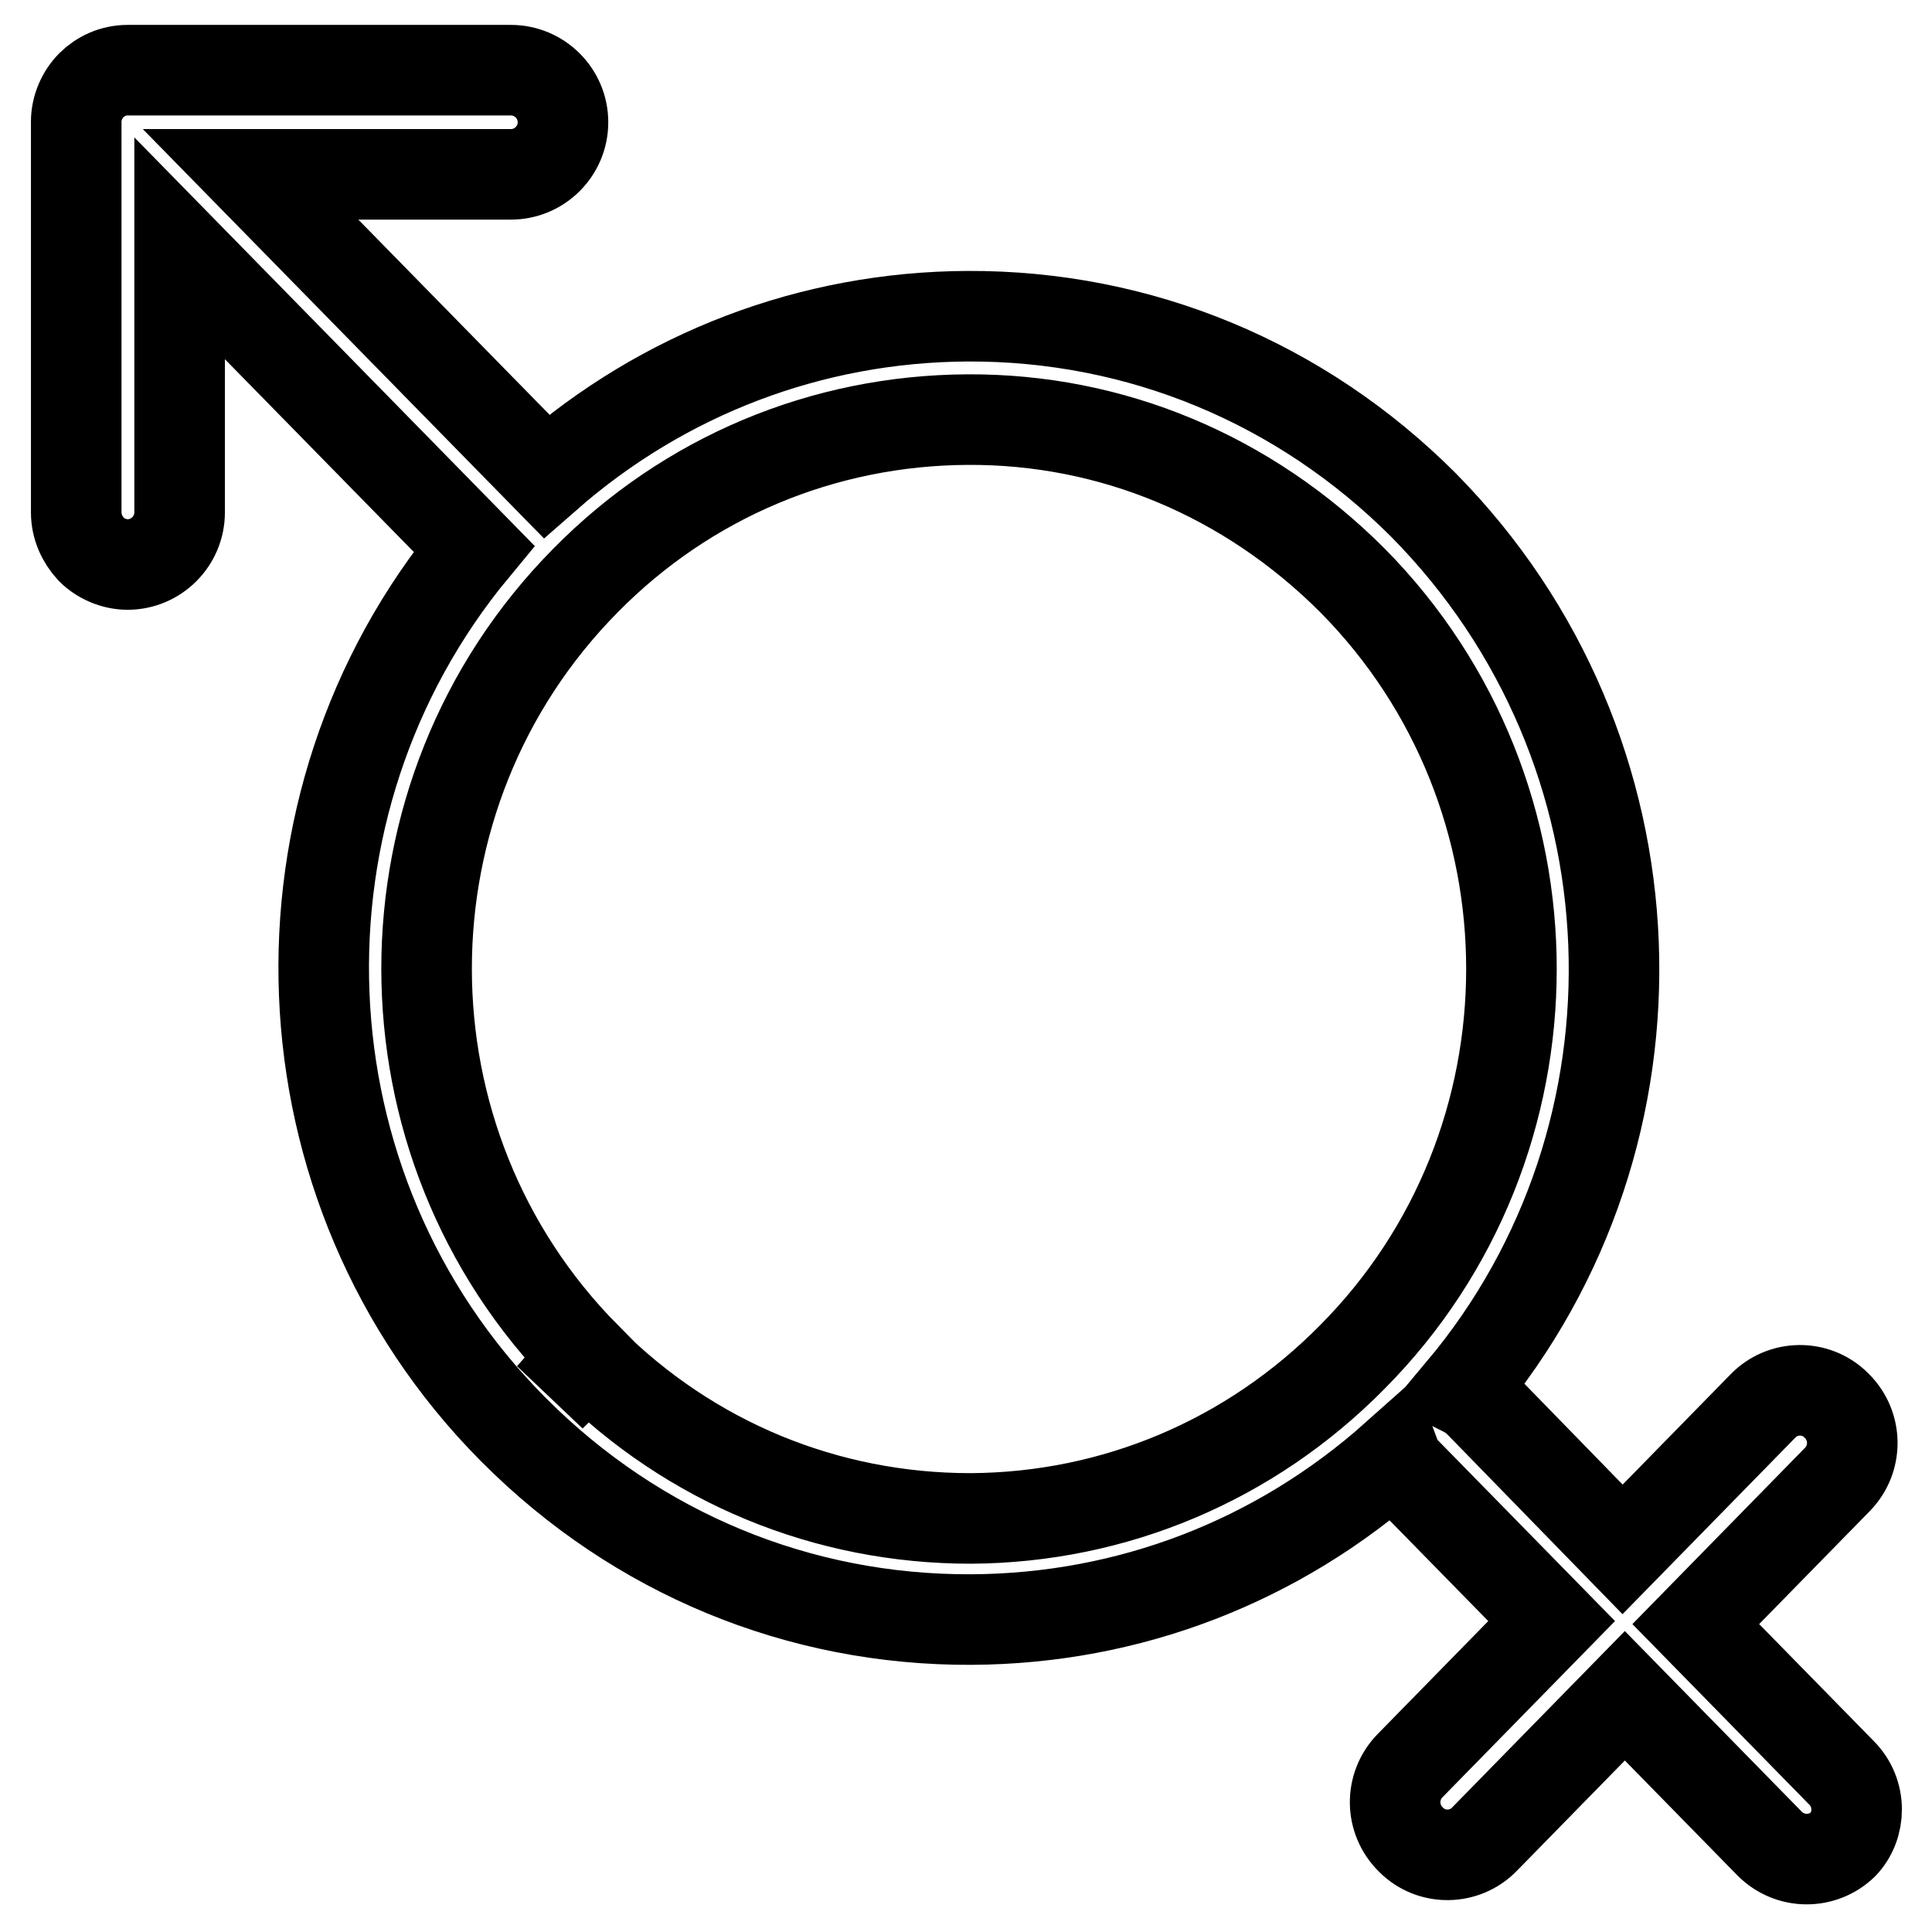<?xml version="1.0" encoding="utf-8"?>
<!-- Svg Vector Icons : http://www.onlinewebfonts.com/icon -->
<!DOCTYPE svg PUBLIC "-//W3C//DTD SVG 1.1//EN" "http://www.w3.org/Graphics/SVG/1.1/DTD/svg11.dtd">
<svg version="1.1" xmlns="http://www.w3.org/2000/svg" xmlns:xlink="http://www.w3.org/1999/xlink" x="0px" y="0px" viewBox="0 0 256 256" enable-background="new 0 0 256 256" xml:space="preserve">
<g> <path stroke-width="12" fill-opacity="0" stroke="#000000"  d="M244,234.9l-19.3-19.7l18.8-19.2c2.6-2.7,2.6-7-0.1-9.7c0,0,0,0-0.1-0.1c-2.7-2.7-7.1-2.6-9.7,0.1l-18.6,19 L196,185.8c-0.7-0.7-1.5-1.2-2.3-1.6c28.4-33.9,26.9-84.9-5.1-117.3c-16.2-16.2-37.6-25.1-60.4-25c-20.7,0.1-40.3,7.6-55.8,21.2 l-39.2-40h34.5c3.8,0,6.9-3.1,6.9-6.9c0-3.8-3.1-6.9-6.9-6.9H16.9c-1.9,0-3.6,0.8-4.8,2c-1.2,1.2-2,3-2,4.8v51.8 c0,1.9,0.8,3.6,2,4.9c1.2,1.2,3,2,4.8,2c3.8,0,6.9-3.1,6.9-6.9v-35l39,39.8c-28.1,33.9-26.5,84.7,5.1,116.6l0.3,0.3 c16.2,16.2,37.6,25.1,60.5,25c20.9-0.1,40.6-7.7,56.2-21.6c0.3,0.8,0.8,1.5,1.4,2.1l19.3,19.7l-18.8,19.2c-2.6,2.7-2.6,7,0.1,9.7 c0,0,0,0,0.1,0.1c2.7,2.7,7.1,2.6,9.7-0.1l18.6-19l19.1,19.5c0,0,0,0,0.1,0.1c2.7,2.7,7,2.7,9.7,0.1 C246.6,241.9,246.7,237.6,244,234.9L244,234.9z M128.6,201.2c-19.1,0-37.1-7.4-50.7-21L73,185l4.6-5.2 c-28.1-28.4-28.1-74.5,0-102.9c13.5-13.7,31.5-21.2,50.6-21.3c19.1-0.1,37.1,7.4,51,21.3l0,0c28.1,28.4,28.1,74.6,0,102.9 C165.7,193.5,147.7,201.1,128.6,201.2L128.6,201.2z"/></g>
</svg>